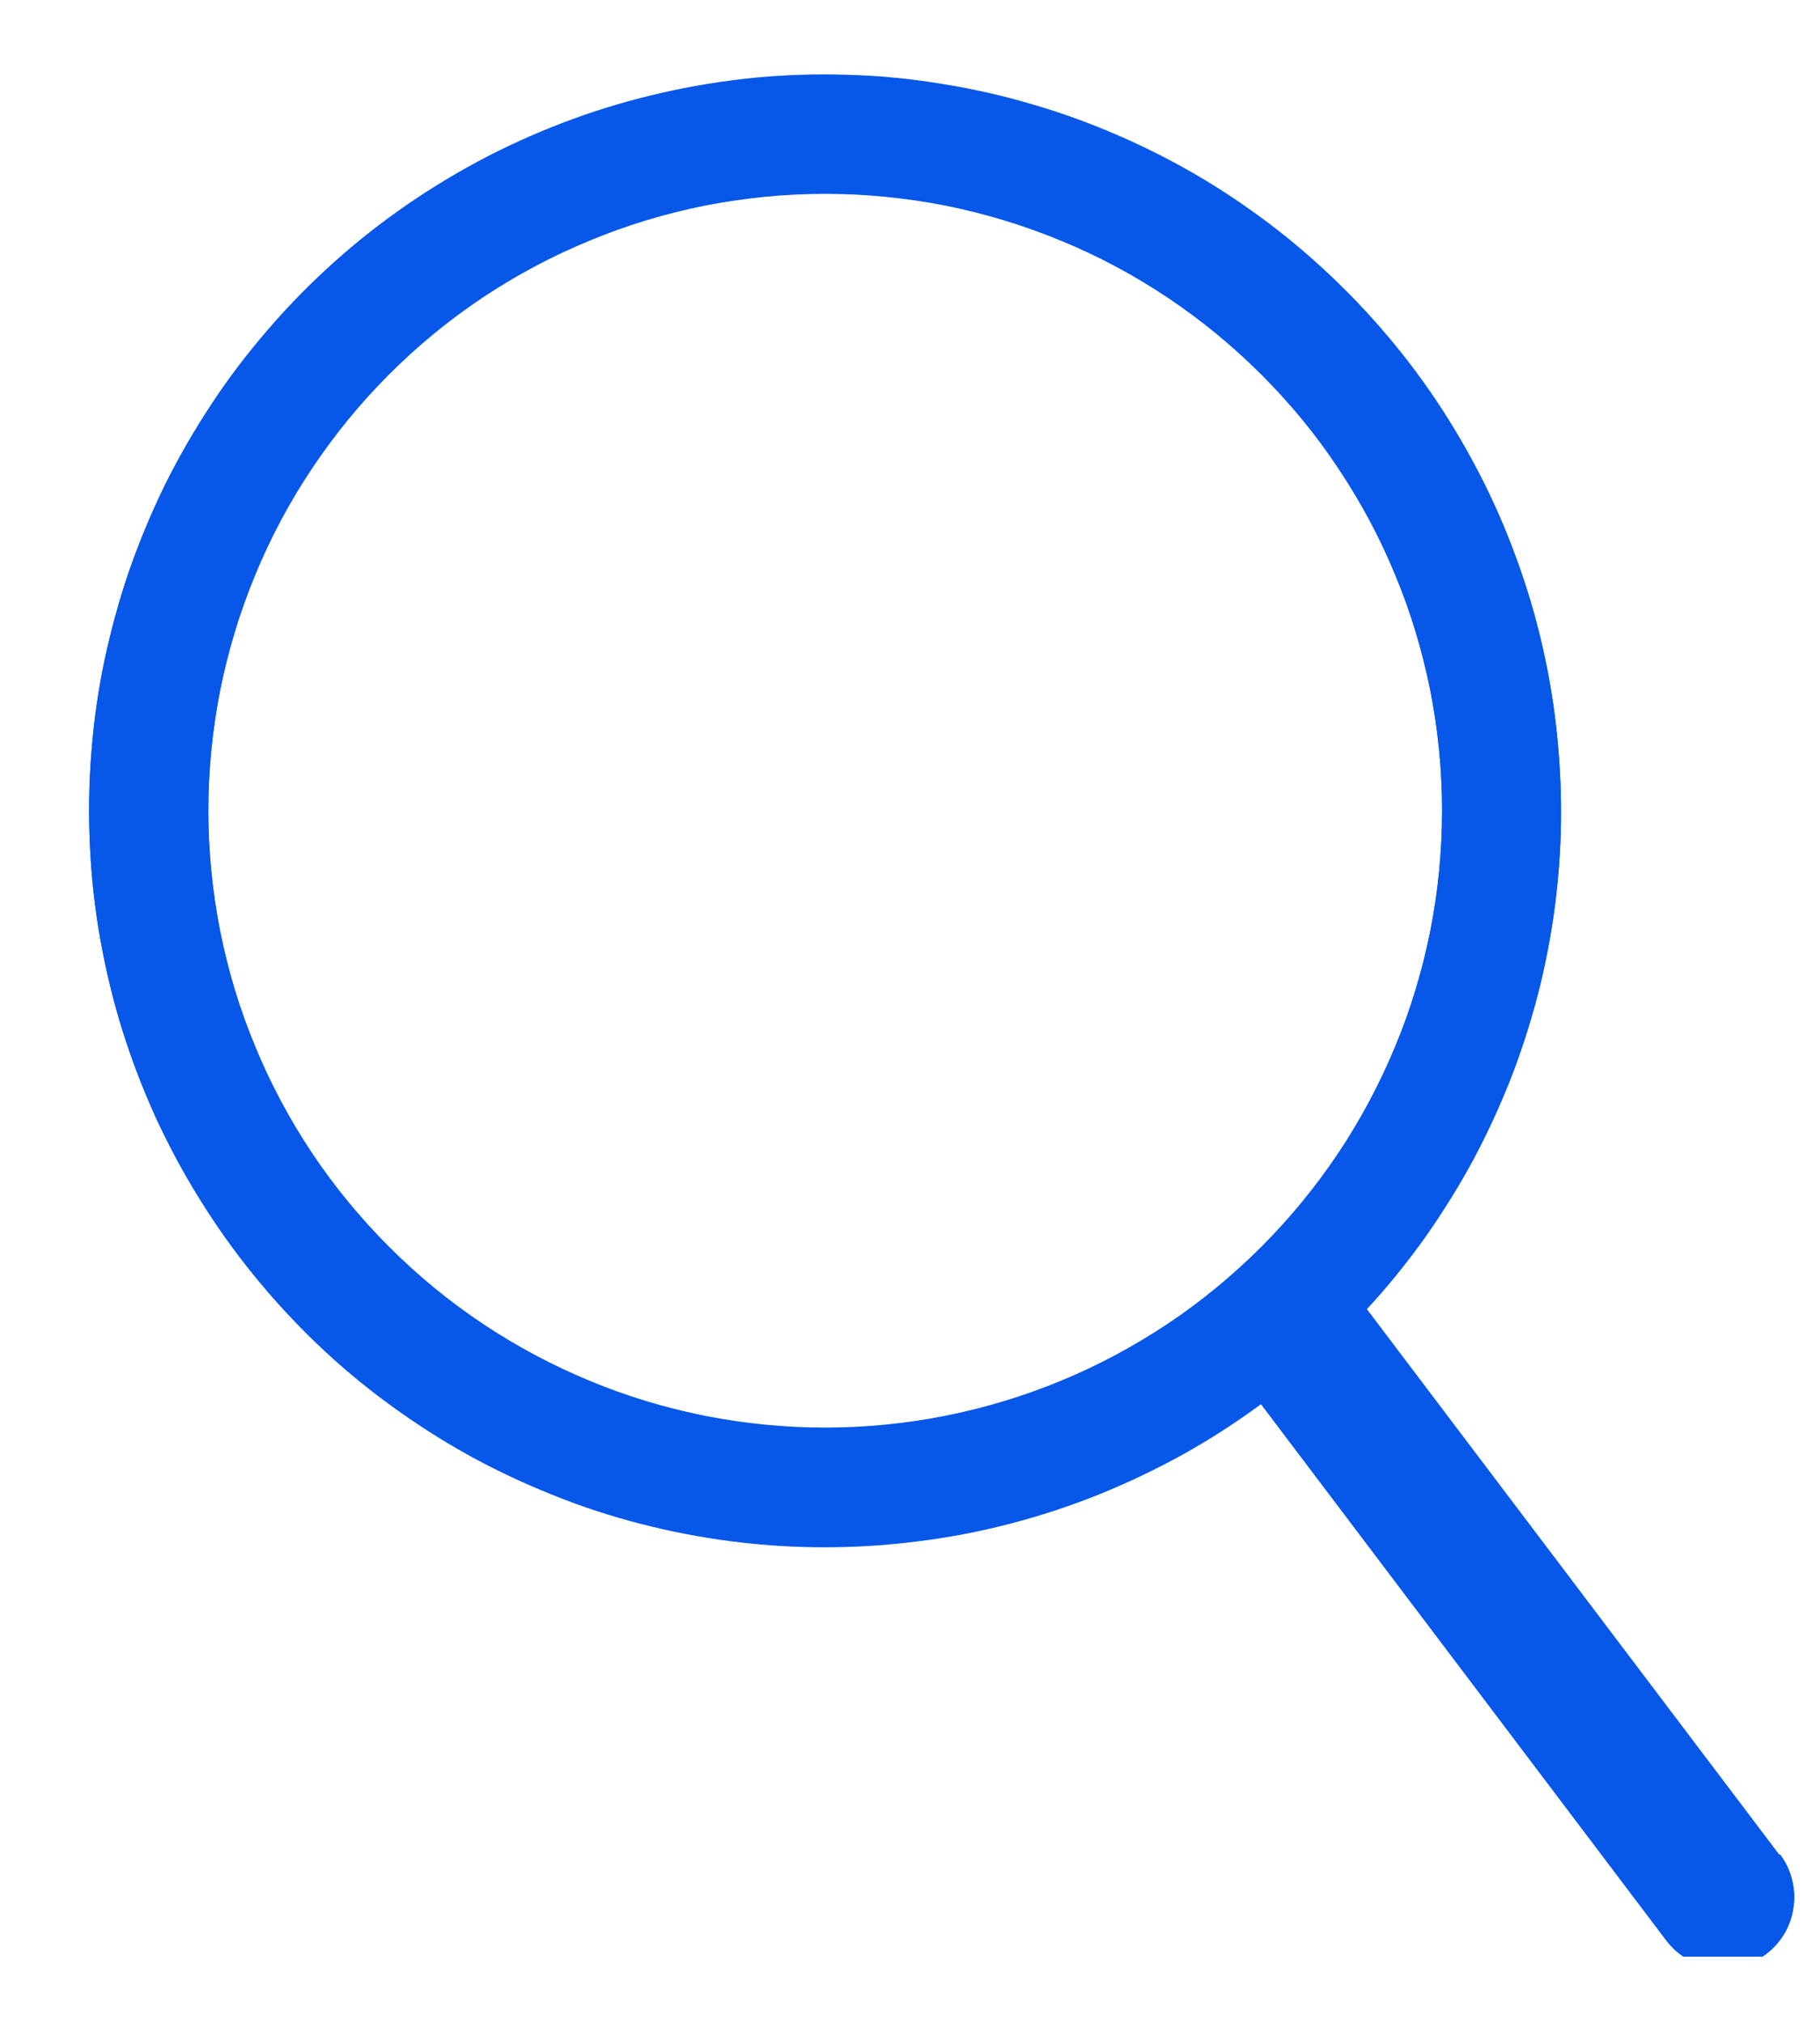 <svg xmlns="http://www.w3.org/2000/svg" xmlns:xlink="http://www.w3.org/1999/xlink" width="45" zoomAndPan="magnify" viewBox="0 0 33.75 37.5" height="50" preserveAspectRatio="xMidYMid meet" version="1.0"><defs><clipPath id="30d74d2f72"><path d="M 1 1 L 33.406 1 L 33.406 36.266 L 1 36.266 Z M 1 1 " clip-rule="nonzero"/></clipPath><clipPath id="a667168215"><path d="M 1 1 L 33.406 1 L 33.406 36.273 L 1 36.273 Z M 1 1 " clip-rule="nonzero"/></clipPath></defs><g clip-path="url(#30d74d2f72)"><path fill="#0758e8" d="M 32.992 34.379 L 25.344 24.266 C 25.734 23.844 26.098 23.395 26.434 22.922 C 26.766 22.449 27.07 21.961 27.344 21.449 C 27.613 20.941 27.852 20.414 28.059 19.875 C 28.262 19.336 28.434 18.781 28.57 18.223 C 28.703 17.66 28.805 17.09 28.867 16.516 C 28.93 15.941 28.957 15.367 28.945 14.789 C 28.934 14.211 28.887 13.637 28.805 13.062 C 28.723 12.492 28.602 11.926 28.449 11.371 C 28.293 10.812 28.102 10.27 27.879 9.734 C 27.656 9.203 27.398 8.688 27.109 8.188 C 26.82 7.688 26.5 7.207 26.148 6.746 C 25.797 6.289 25.418 5.852 25.012 5.441 C 24.605 5.031 24.176 4.645 23.723 4.289 C 23.266 3.934 22.793 3.605 22.297 3.309 C 21.797 3.012 21.285 2.75 20.758 2.52 C 20.227 2.289 19.684 2.09 19.129 1.93 C 18.574 1.766 18.012 1.641 17.441 1.551 C 16.871 1.457 16.297 1.402 15.719 1.387 C 15.141 1.367 14.562 1.387 13.988 1.441 C 13.414 1.5 12.844 1.59 12.281 1.719 C 11.715 1.848 11.164 2.008 10.621 2.207 C 10.078 2.406 9.551 2.637 9.035 2.902 C 8.523 3.168 8.027 3.465 7.551 3.793 C 7.074 4.121 6.621 4.477 6.191 4.863 C 5.762 5.25 5.355 5.66 4.98 6.098 C 4.602 6.535 4.25 6.992 3.934 7.473 C 3.613 7.957 3.324 8.457 3.066 8.973 C 2.812 9.492 2.59 10.023 2.398 10.57 C 2.211 11.117 2.059 11.672 1.938 12.238 C 1.82 12.805 1.738 13.375 1.695 13.949 C 1.648 14.527 1.641 15.105 1.668 15.68 C 1.695 16.258 1.758 16.832 1.859 17.402 C 1.961 17.969 2.094 18.531 2.266 19.082 C 2.438 19.633 2.645 20.172 2.883 20.699 C 3.125 21.223 3.398 21.734 3.703 22.223 C 4.008 22.715 4.34 23.184 4.707 23.633 C 5.07 24.082 5.461 24.504 5.879 24.906 C 6.297 25.305 6.738 25.676 7.203 26.016 C 7.672 26.359 8.156 26.672 8.66 26.953 C 9.164 27.234 9.688 27.48 10.223 27.695 C 10.758 27.914 11.309 28.094 11.867 28.238 C 12.426 28.383 12.992 28.492 13.566 28.566 C 14.141 28.641 14.715 28.676 15.293 28.676 C 15.871 28.676 16.445 28.641 17.02 28.566 C 17.594 28.496 18.16 28.387 18.719 28.242 C 19.277 28.098 19.828 27.918 20.363 27.703 C 20.898 27.488 21.422 27.238 21.926 26.961 C 22.43 26.68 22.918 26.367 23.383 26.023 L 30.898 35.965 C 31.004 36.105 31.133 36.219 31.281 36.309 C 31.434 36.395 31.598 36.453 31.77 36.477 C 31.941 36.5 32.113 36.492 32.285 36.449 C 32.453 36.402 32.609 36.328 32.746 36.223 C 32.887 36.117 33 35.988 33.09 35.84 C 33.18 35.688 33.234 35.527 33.258 35.352 C 33.285 35.18 33.273 35.008 33.23 34.84 C 33.188 34.668 33.113 34.516 33.008 34.375 Z M 3.863 15.027 C 3.863 14.273 3.938 13.531 4.082 12.793 C 4.23 12.059 4.445 11.344 4.734 10.648 C 5.02 9.953 5.371 9.297 5.789 8.672 C 6.207 8.047 6.68 7.469 7.211 6.938 C 7.742 6.406 8.32 5.93 8.945 5.512 C 9.57 5.098 10.23 4.742 10.926 4.457 C 11.617 4.168 12.332 3.953 13.07 3.805 C 13.809 3.66 14.551 3.586 15.301 3.586 C 16.055 3.586 16.797 3.66 17.535 3.805 C 18.27 3.953 18.984 4.168 19.68 4.457 C 20.375 4.742 21.035 5.094 21.656 5.512 C 22.281 5.93 22.859 6.406 23.391 6.938 C 23.922 7.469 24.398 8.043 24.812 8.668 C 25.23 9.293 25.586 9.953 25.871 10.648 C 26.16 11.34 26.375 12.059 26.523 12.793 C 26.668 13.531 26.742 14.273 26.742 15.023 C 26.742 15.777 26.668 16.52 26.523 17.258 C 26.375 17.992 26.16 18.711 25.871 19.402 C 25.582 20.098 25.23 20.758 24.812 21.383 C 24.395 22.004 23.922 22.582 23.391 23.113 C 22.859 23.645 22.281 24.121 21.656 24.539 C 21.031 24.953 20.375 25.309 19.68 25.594 C 18.984 25.883 18.27 26.098 17.531 26.246 C 16.797 26.391 16.051 26.465 15.301 26.465 C 14.551 26.465 13.805 26.391 13.07 26.246 C 12.332 26.098 11.617 25.883 10.926 25.594 C 10.23 25.305 9.57 24.953 8.945 24.535 C 8.32 24.117 7.746 23.645 7.215 23.113 C 6.684 22.582 6.207 22.004 5.789 21.379 C 5.375 20.758 5.02 20.098 4.734 19.402 C 4.445 18.711 4.23 17.996 4.082 17.258 C 3.938 16.52 3.863 15.777 3.863 15.027 Z M 3.863 15.027 " fill-opacity="1" fill-rule="nonzero"/></g><g clip-path="url(#a667168215)"><path fill="#0758e8" d="M 32.992 34.387 L 25.344 24.273 C 25.734 23.852 26.098 23.402 26.434 22.93 C 26.766 22.457 27.07 21.969 27.344 21.457 C 27.613 20.949 27.852 20.422 28.059 19.883 C 28.262 19.344 28.434 18.789 28.57 18.23 C 28.703 17.668 28.805 17.098 28.867 16.523 C 28.93 15.949 28.957 15.375 28.945 14.797 C 28.934 14.219 28.887 13.645 28.805 13.07 C 28.723 12.5 28.602 11.934 28.449 11.379 C 28.293 10.82 28.102 10.277 27.879 9.742 C 27.656 9.211 27.398 8.695 27.109 8.195 C 26.82 7.695 26.5 7.215 26.148 6.754 C 25.797 6.297 25.418 5.859 25.012 5.449 C 24.605 5.039 24.176 4.652 23.723 4.297 C 23.266 3.941 22.793 3.613 22.297 3.316 C 21.797 3.02 21.285 2.758 20.758 2.527 C 20.227 2.297 19.684 2.098 19.129 1.938 C 18.574 1.773 18.012 1.648 17.441 1.559 C 16.871 1.465 16.297 1.41 15.719 1.395 C 15.141 1.375 14.562 1.395 13.988 1.449 C 13.414 1.508 12.844 1.598 12.281 1.727 C 11.715 1.855 11.164 2.016 10.621 2.215 C 10.078 2.414 9.551 2.645 9.035 2.91 C 8.523 3.176 8.027 3.473 7.551 3.801 C 7.074 4.129 6.621 4.484 6.191 4.871 C 5.762 5.258 5.355 5.668 4.98 6.105 C 4.602 6.543 4.25 7 3.934 7.48 C 3.613 7.965 3.324 8.465 3.066 8.98 C 2.812 9.5 2.59 10.031 2.398 10.578 C 2.211 11.125 2.059 11.68 1.938 12.246 C 1.82 12.812 1.738 13.383 1.695 13.957 C 1.648 14.535 1.641 15.113 1.668 15.688 C 1.695 16.266 1.758 16.84 1.859 17.41 C 1.961 17.977 2.094 18.539 2.266 19.09 C 2.438 19.641 2.645 20.18 2.883 20.707 C 3.125 21.23 3.398 21.742 3.703 22.23 C 4.008 22.723 4.34 23.191 4.707 23.641 C 5.07 24.09 5.461 24.512 5.879 24.914 C 6.297 25.312 6.738 25.684 7.203 26.023 C 7.672 26.367 8.156 26.68 8.66 26.961 C 9.164 27.242 9.688 27.488 10.223 27.703 C 10.758 27.922 11.309 28.102 11.867 28.246 C 12.426 28.391 12.992 28.5 13.566 28.574 C 14.141 28.648 14.715 28.684 15.293 28.684 C 15.871 28.684 16.445 28.648 17.02 28.574 C 17.594 28.504 18.16 28.395 18.719 28.25 C 19.277 28.105 19.828 27.926 20.363 27.711 C 20.898 27.496 21.422 27.246 21.926 26.969 C 22.43 26.688 22.918 26.375 23.383 26.031 L 30.898 35.973 C 31.004 36.113 31.133 36.227 31.281 36.316 C 31.434 36.406 31.598 36.461 31.77 36.484 C 31.941 36.508 32.113 36.5 32.285 36.457 C 32.453 36.41 32.609 36.336 32.746 36.23 C 32.887 36.125 33 35.996 33.09 35.848 C 33.18 35.695 33.234 35.535 33.258 35.359 C 33.285 35.188 33.273 35.016 33.23 34.848 C 33.188 34.676 33.113 34.523 33.008 34.383 Z M 3.863 15.035 C 3.863 14.281 3.938 13.539 4.082 12.801 C 4.23 12.066 4.445 11.352 4.734 10.656 C 5.02 9.961 5.371 9.305 5.789 8.68 C 6.207 8.055 6.68 7.477 7.211 6.945 C 7.742 6.414 8.32 5.938 8.945 5.52 C 9.57 5.105 10.23 4.75 10.926 4.465 C 11.617 4.176 12.332 3.961 13.07 3.812 C 13.809 3.668 14.551 3.594 15.301 3.594 C 16.055 3.594 16.797 3.668 17.535 3.812 C 18.27 3.961 18.984 4.176 19.68 4.465 C 20.375 4.75 21.035 5.105 21.656 5.52 C 22.281 5.938 22.859 6.414 23.391 6.945 C 23.922 7.477 24.398 8.051 24.812 8.676 C 25.23 9.301 25.586 9.961 25.871 10.656 C 26.16 11.348 26.375 12.066 26.523 12.801 C 26.668 13.539 26.742 14.281 26.742 15.035 C 26.742 15.785 26.668 16.527 26.523 17.266 C 26.375 18 26.16 18.719 25.871 19.41 C 25.582 20.105 25.23 20.766 24.812 21.391 C 24.395 22.012 23.922 22.59 23.391 23.121 C 22.859 23.652 22.281 24.129 21.656 24.547 C 21.031 24.961 20.375 25.316 19.68 25.602 C 18.984 25.891 18.27 26.105 17.531 26.254 C 16.797 26.398 16.051 26.473 15.301 26.473 C 14.551 26.473 13.805 26.398 13.07 26.254 C 12.332 26.105 11.617 25.891 10.926 25.602 C 10.23 25.312 9.57 24.961 8.945 24.543 C 8.32 24.129 7.746 23.652 7.215 23.121 C 6.684 22.59 6.207 22.012 5.789 21.387 C 5.375 20.766 5.02 20.105 4.734 19.41 C 4.445 18.719 4.23 18.004 4.082 17.266 C 3.938 16.527 3.863 15.785 3.863 15.035 Z M 3.863 15.035 " fill-opacity="1" fill-rule="nonzero"/></g></svg>